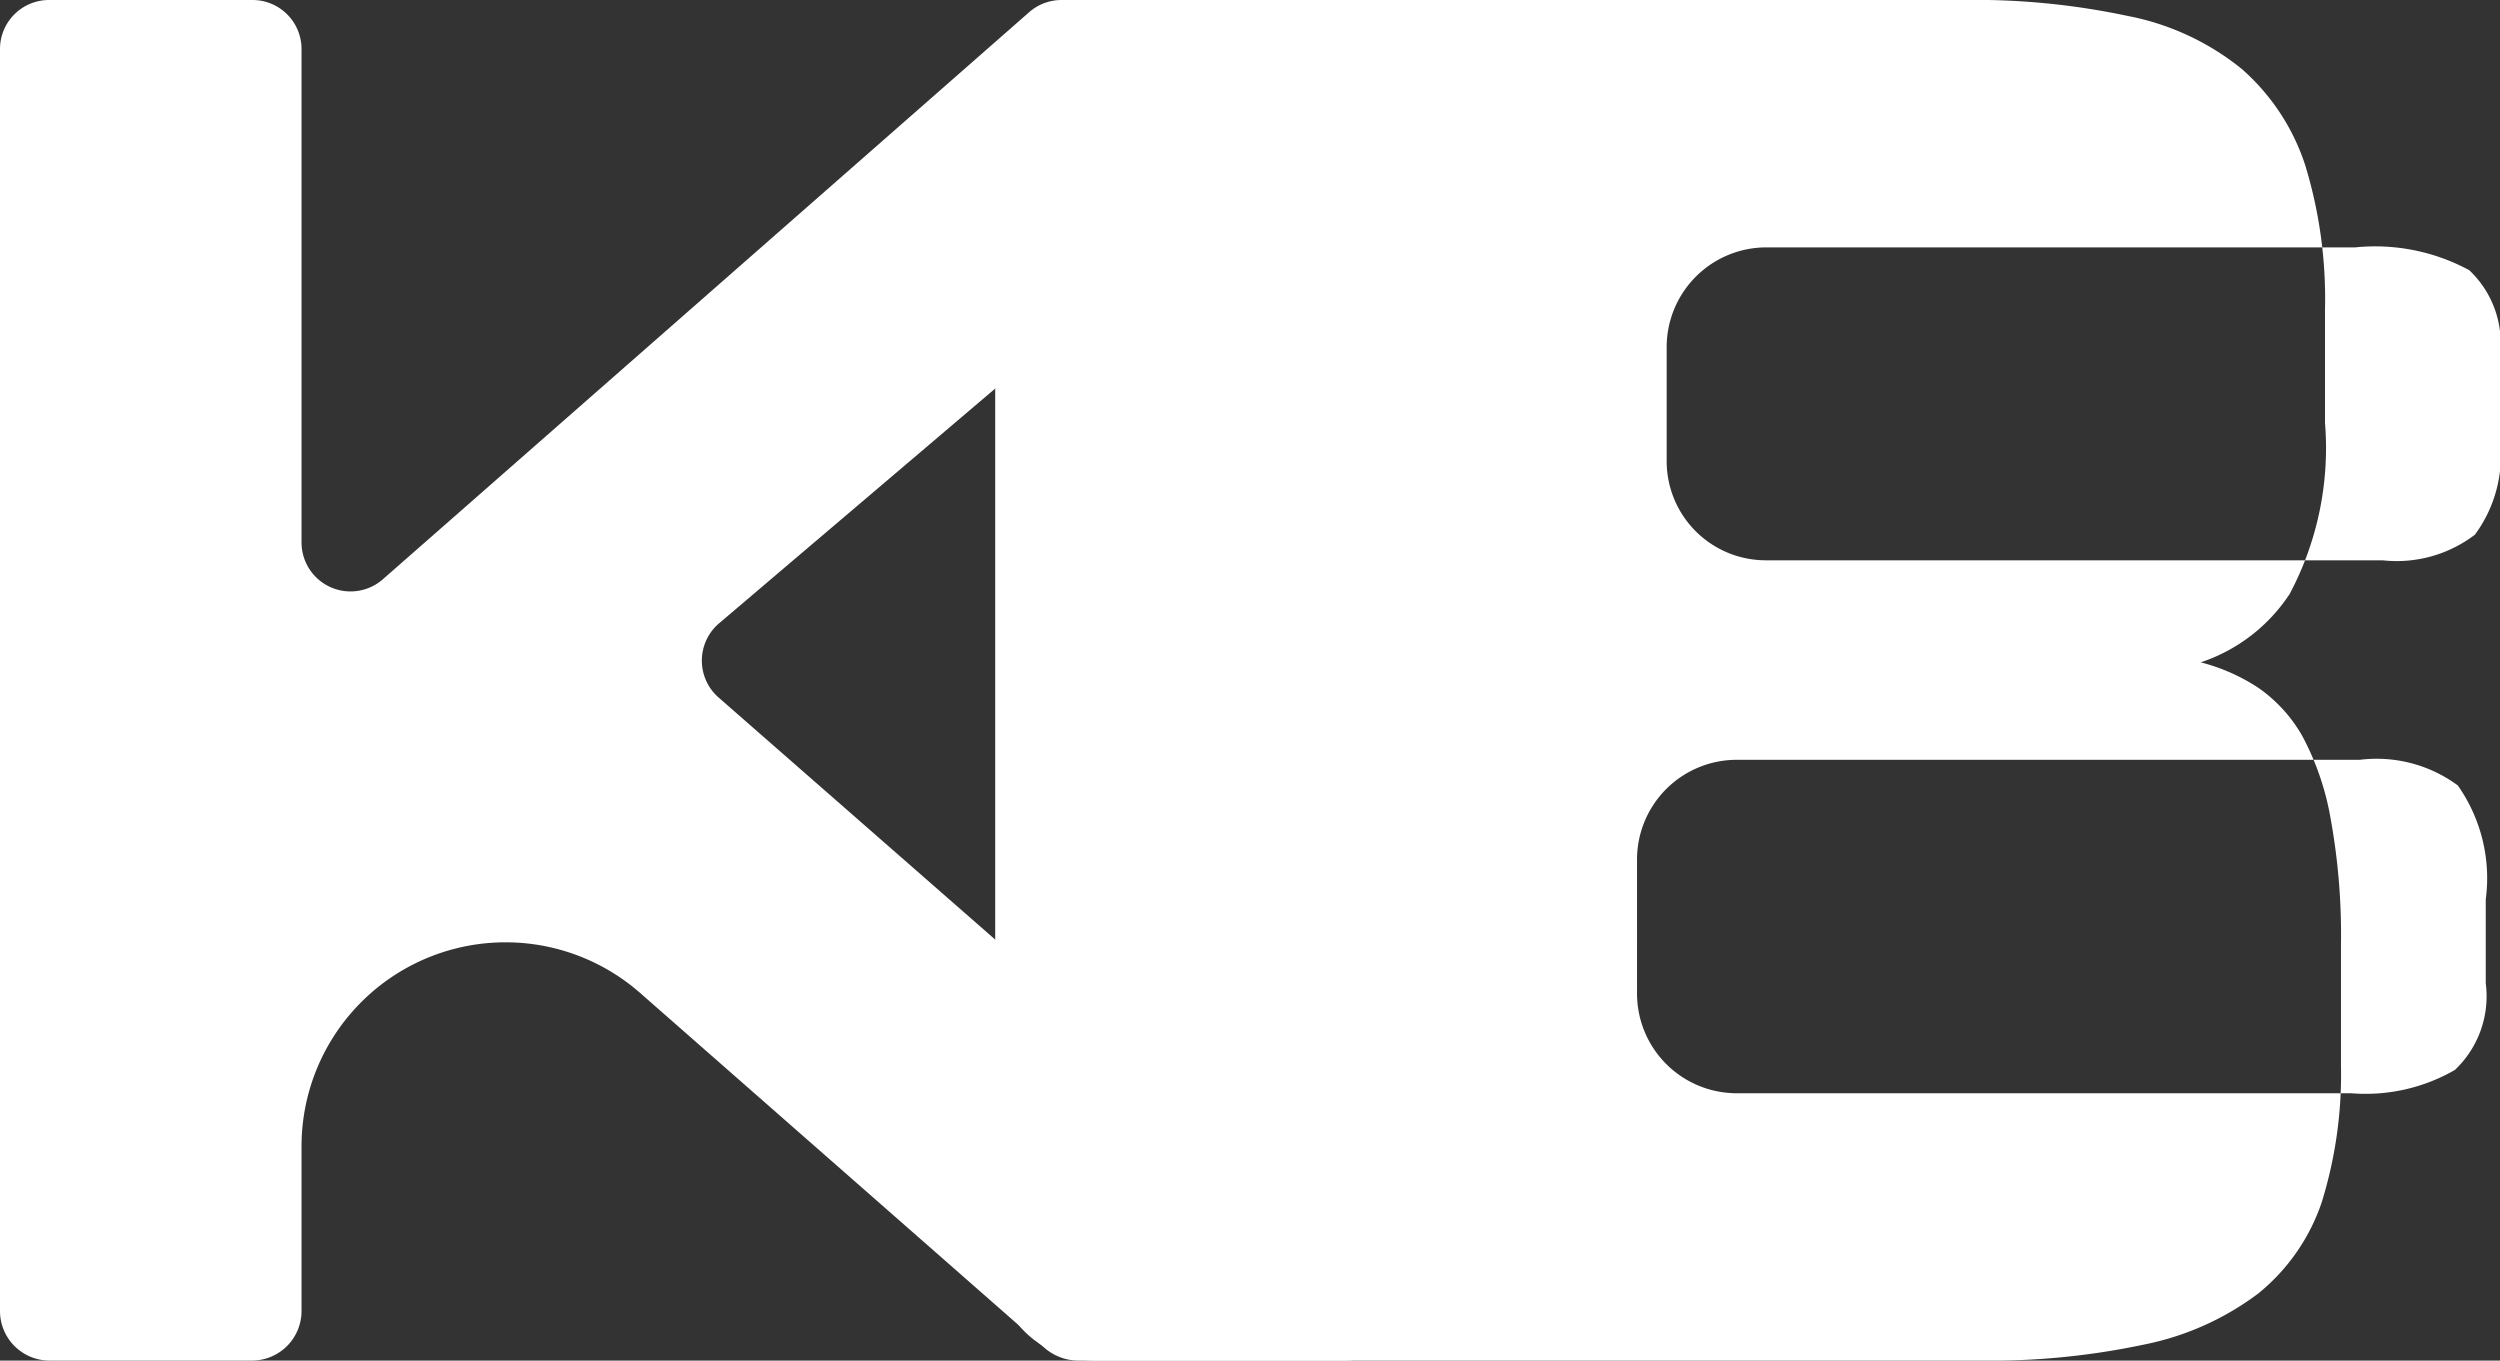 <svg xmlns="http://www.w3.org/2000/svg" id="Layer_1" data-name="Layer 1" viewBox="0 0 43.86 23.87"><rect x="0" y="0" width="43.86" height="23.87" fill="#333333" stroke="none"/><defs><style>.cls-1{fill:#fff;}</style></defs><path class="cls-1" d="M66.73,63.33l-7.11-6.24a3.58,3.58,0,0,0-5.94,2.69v2.9a.87.87,0,0,1-.87.86H49.25a.87.87,0,0,1-.86-.86V40.53a.86.86,0,0,1,.86-.86h3.56a.86.86,0,0,1,.87.86v8.65a.86.86,0,0,0,1.43.65l11.34-9.95a.86.86,0,0,1,.57-.21h4.5a.86.86,0,0,1,.56,1.52L61,50.61a.86.86,0,0,0,0,1.3L72.53,62A.86.86,0,0,1,72,63.54H67.3A.91.91,0,0,1,66.73,63.33Z" transform="translate(-48.39 -39.67)"></path><path class="cls-1" d="M65.85,41.42a1.75,1.75,0,0,1,1.75-1.75H82.8a12.9,12.9,0,0,1,2.92.28,4.54,4.54,0,0,1,2,.93,3.82,3.82,0,0,1,1.11,1.68,8,8,0,0,1,.35,2.53v2a5.45,5.45,0,0,1-.62,3A3,3,0,0,1,87,51.29a3.37,3.37,0,0,1,1,.44,2.58,2.58,0,0,1,.78.85,4.78,4.78,0,0,1,.5,1.46,11.41,11.41,0,0,1,.18,2.22v2.1a7.56,7.56,0,0,1-.34,2.41A3.5,3.5,0,0,1,88,62.37a4.94,4.94,0,0,1-2,.89,13,13,0,0,1-2.92.28H67.6a1.75,1.75,0,0,1-1.75-1.75Zm11.78,4.34v2a1.74,1.74,0,0,0,1.75,1.74H90.19a2.26,2.26,0,0,0,1.62-.45,2.33,2.33,0,0,0,.44-1.65V45.9a1.76,1.76,0,0,0-.54-1.49,3.47,3.47,0,0,0-2-.4H79.38A1.75,1.75,0,0,0,77.63,45.76Zm-.52,9V57.1a1.75,1.75,0,0,0,1.75,1.75H89.64a3.13,3.13,0,0,0,1.82-.41A1.78,1.78,0,0,0,92,56.92V55.45a2.83,2.83,0,0,0-.49-2A2.4,2.4,0,0,0,89.79,53H78.86A1.75,1.75,0,0,0,77.11,54.75Z" transform="translate(-48.39 -39.67)"></path></svg>